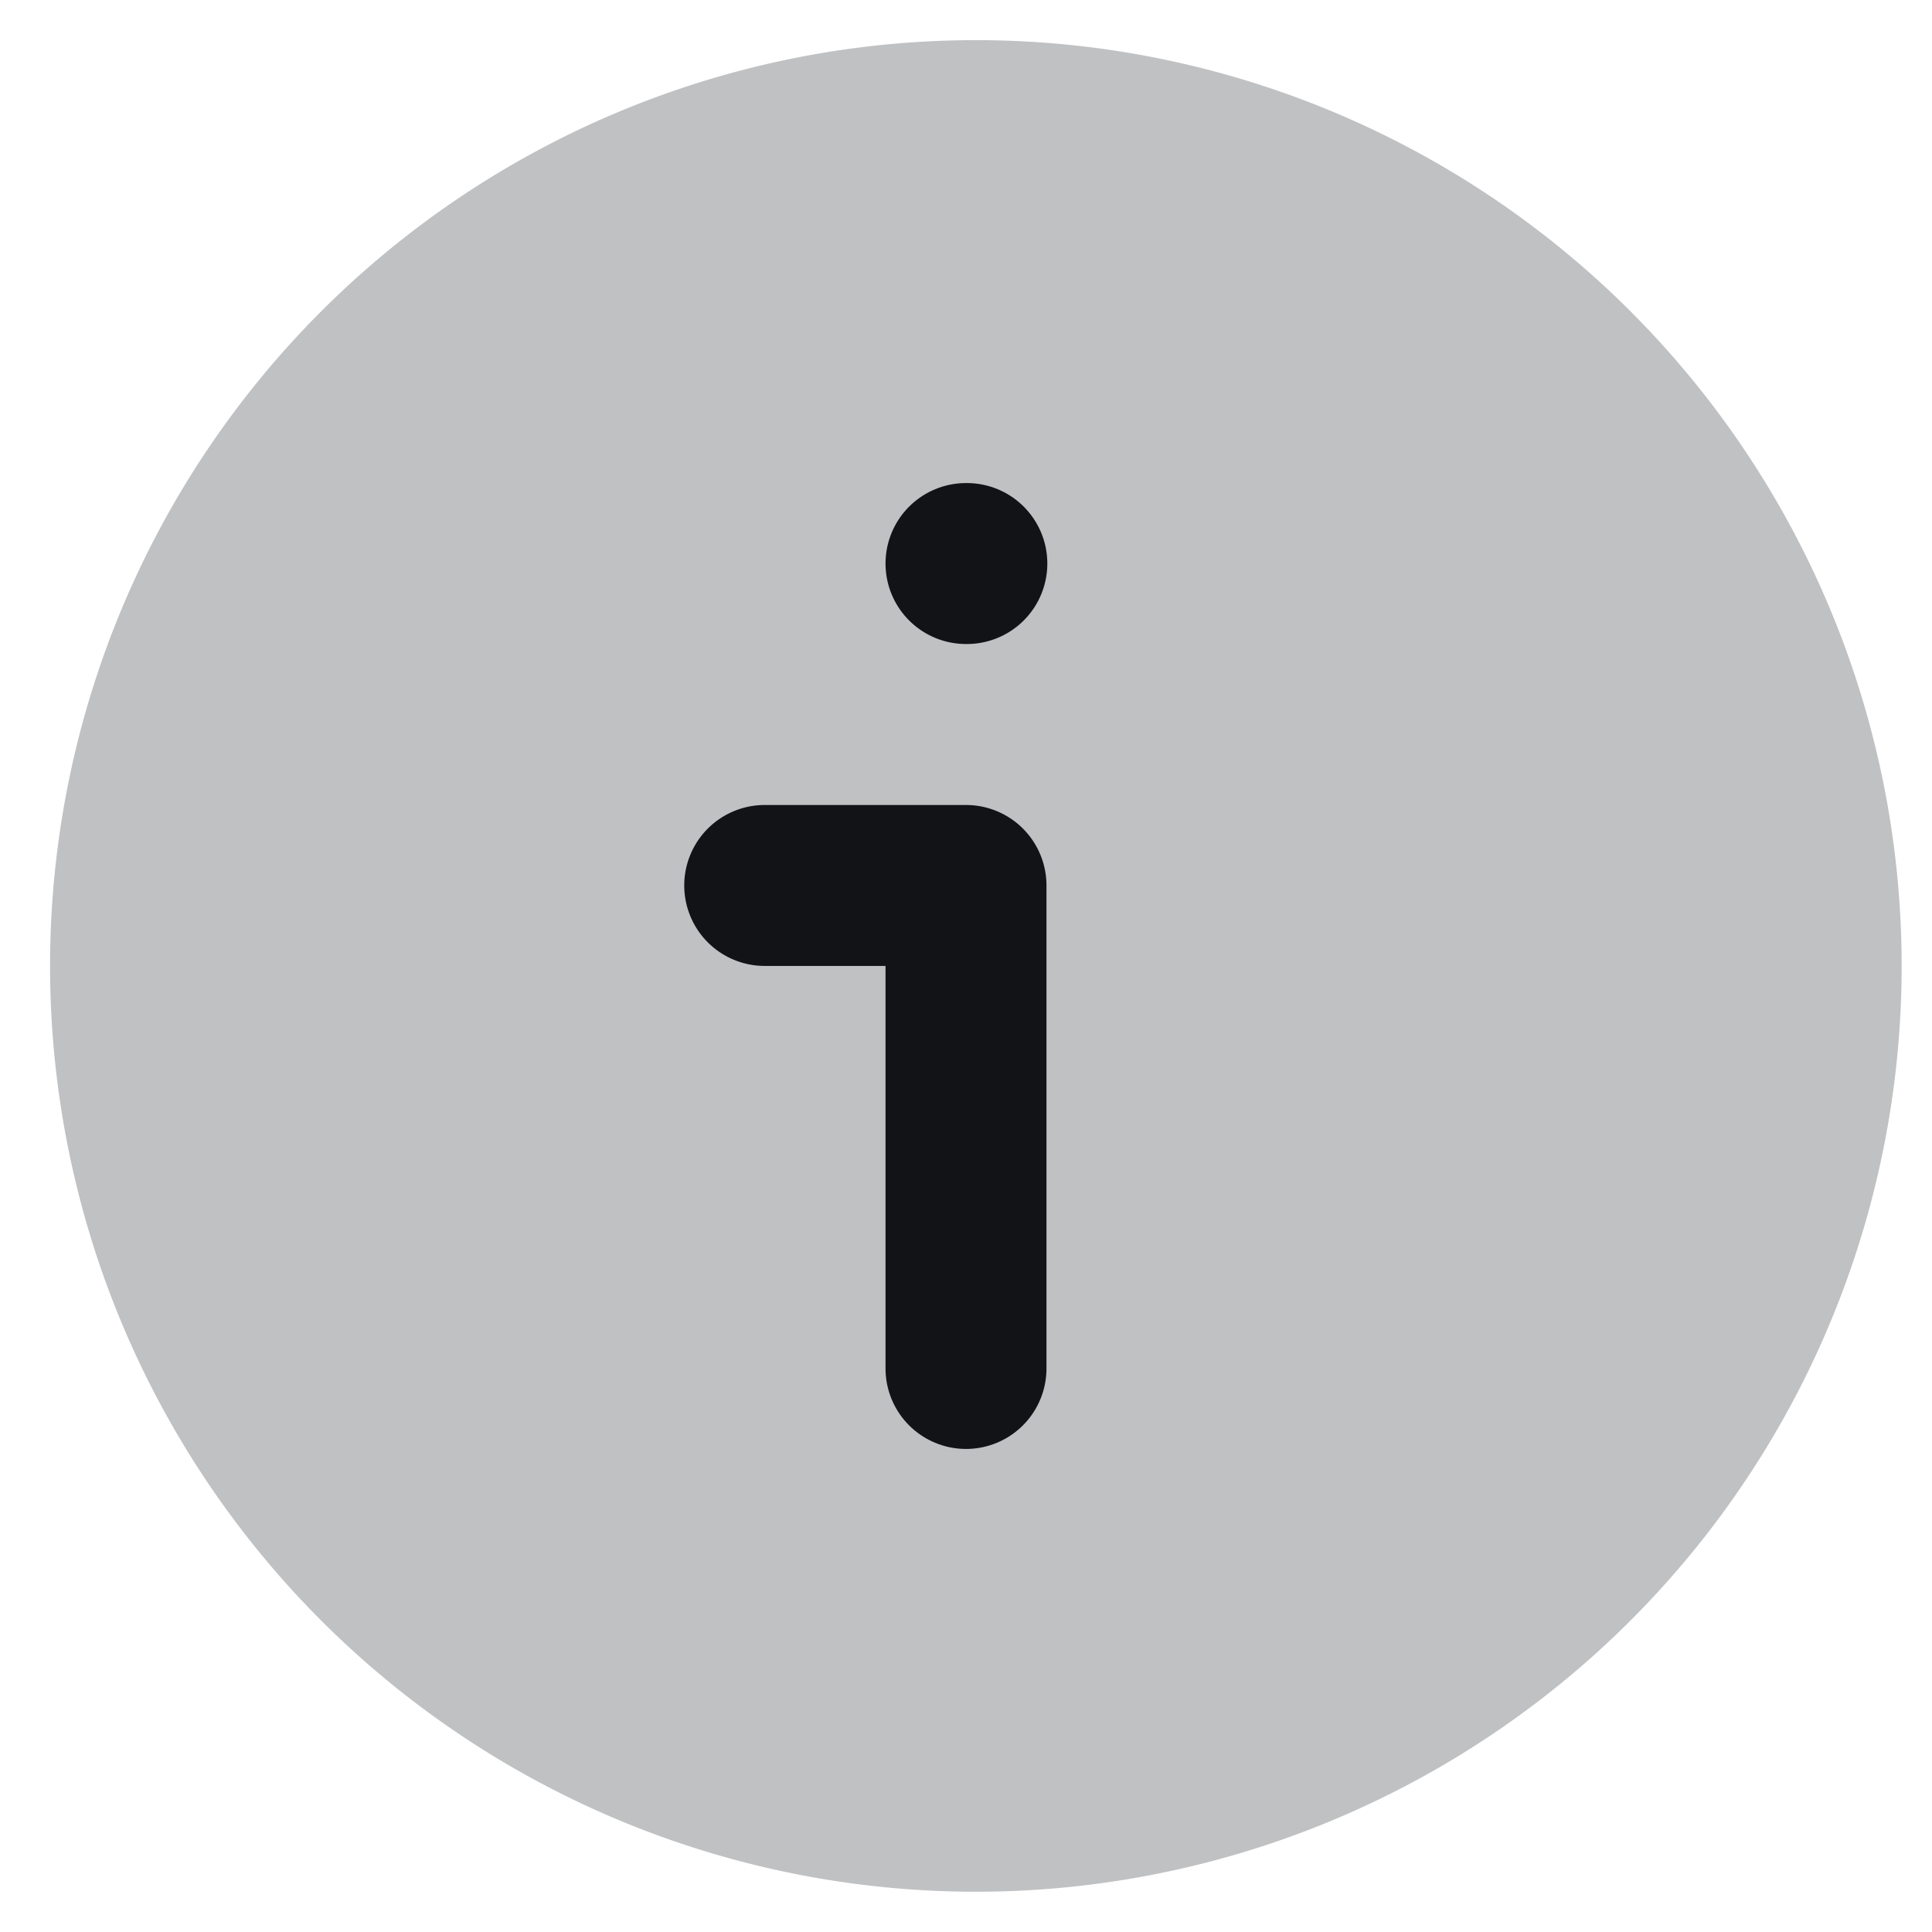 <svg width="16" height="16" fill="none" xmlns="http://www.w3.org/2000/svg"><g clip-path="url(#a)" stroke-linecap="round" stroke-linejoin="round"><path d="M8 14.666A6.667 6.667 0 1 0 8 1.333a6.667 6.667 0 0 0 0 13.333Z" fill="#C0C1C3" stroke="#C0C1C3" stroke-width="2"/><path d="M8 11.333v-4H6.333M8 4.667h.007" stroke="#121317" stroke-width="1.333"/></g><defs><clipPath id="a"><path fill="#fff" d="M0 0h16v16H0z"/></clipPath></defs></svg>
